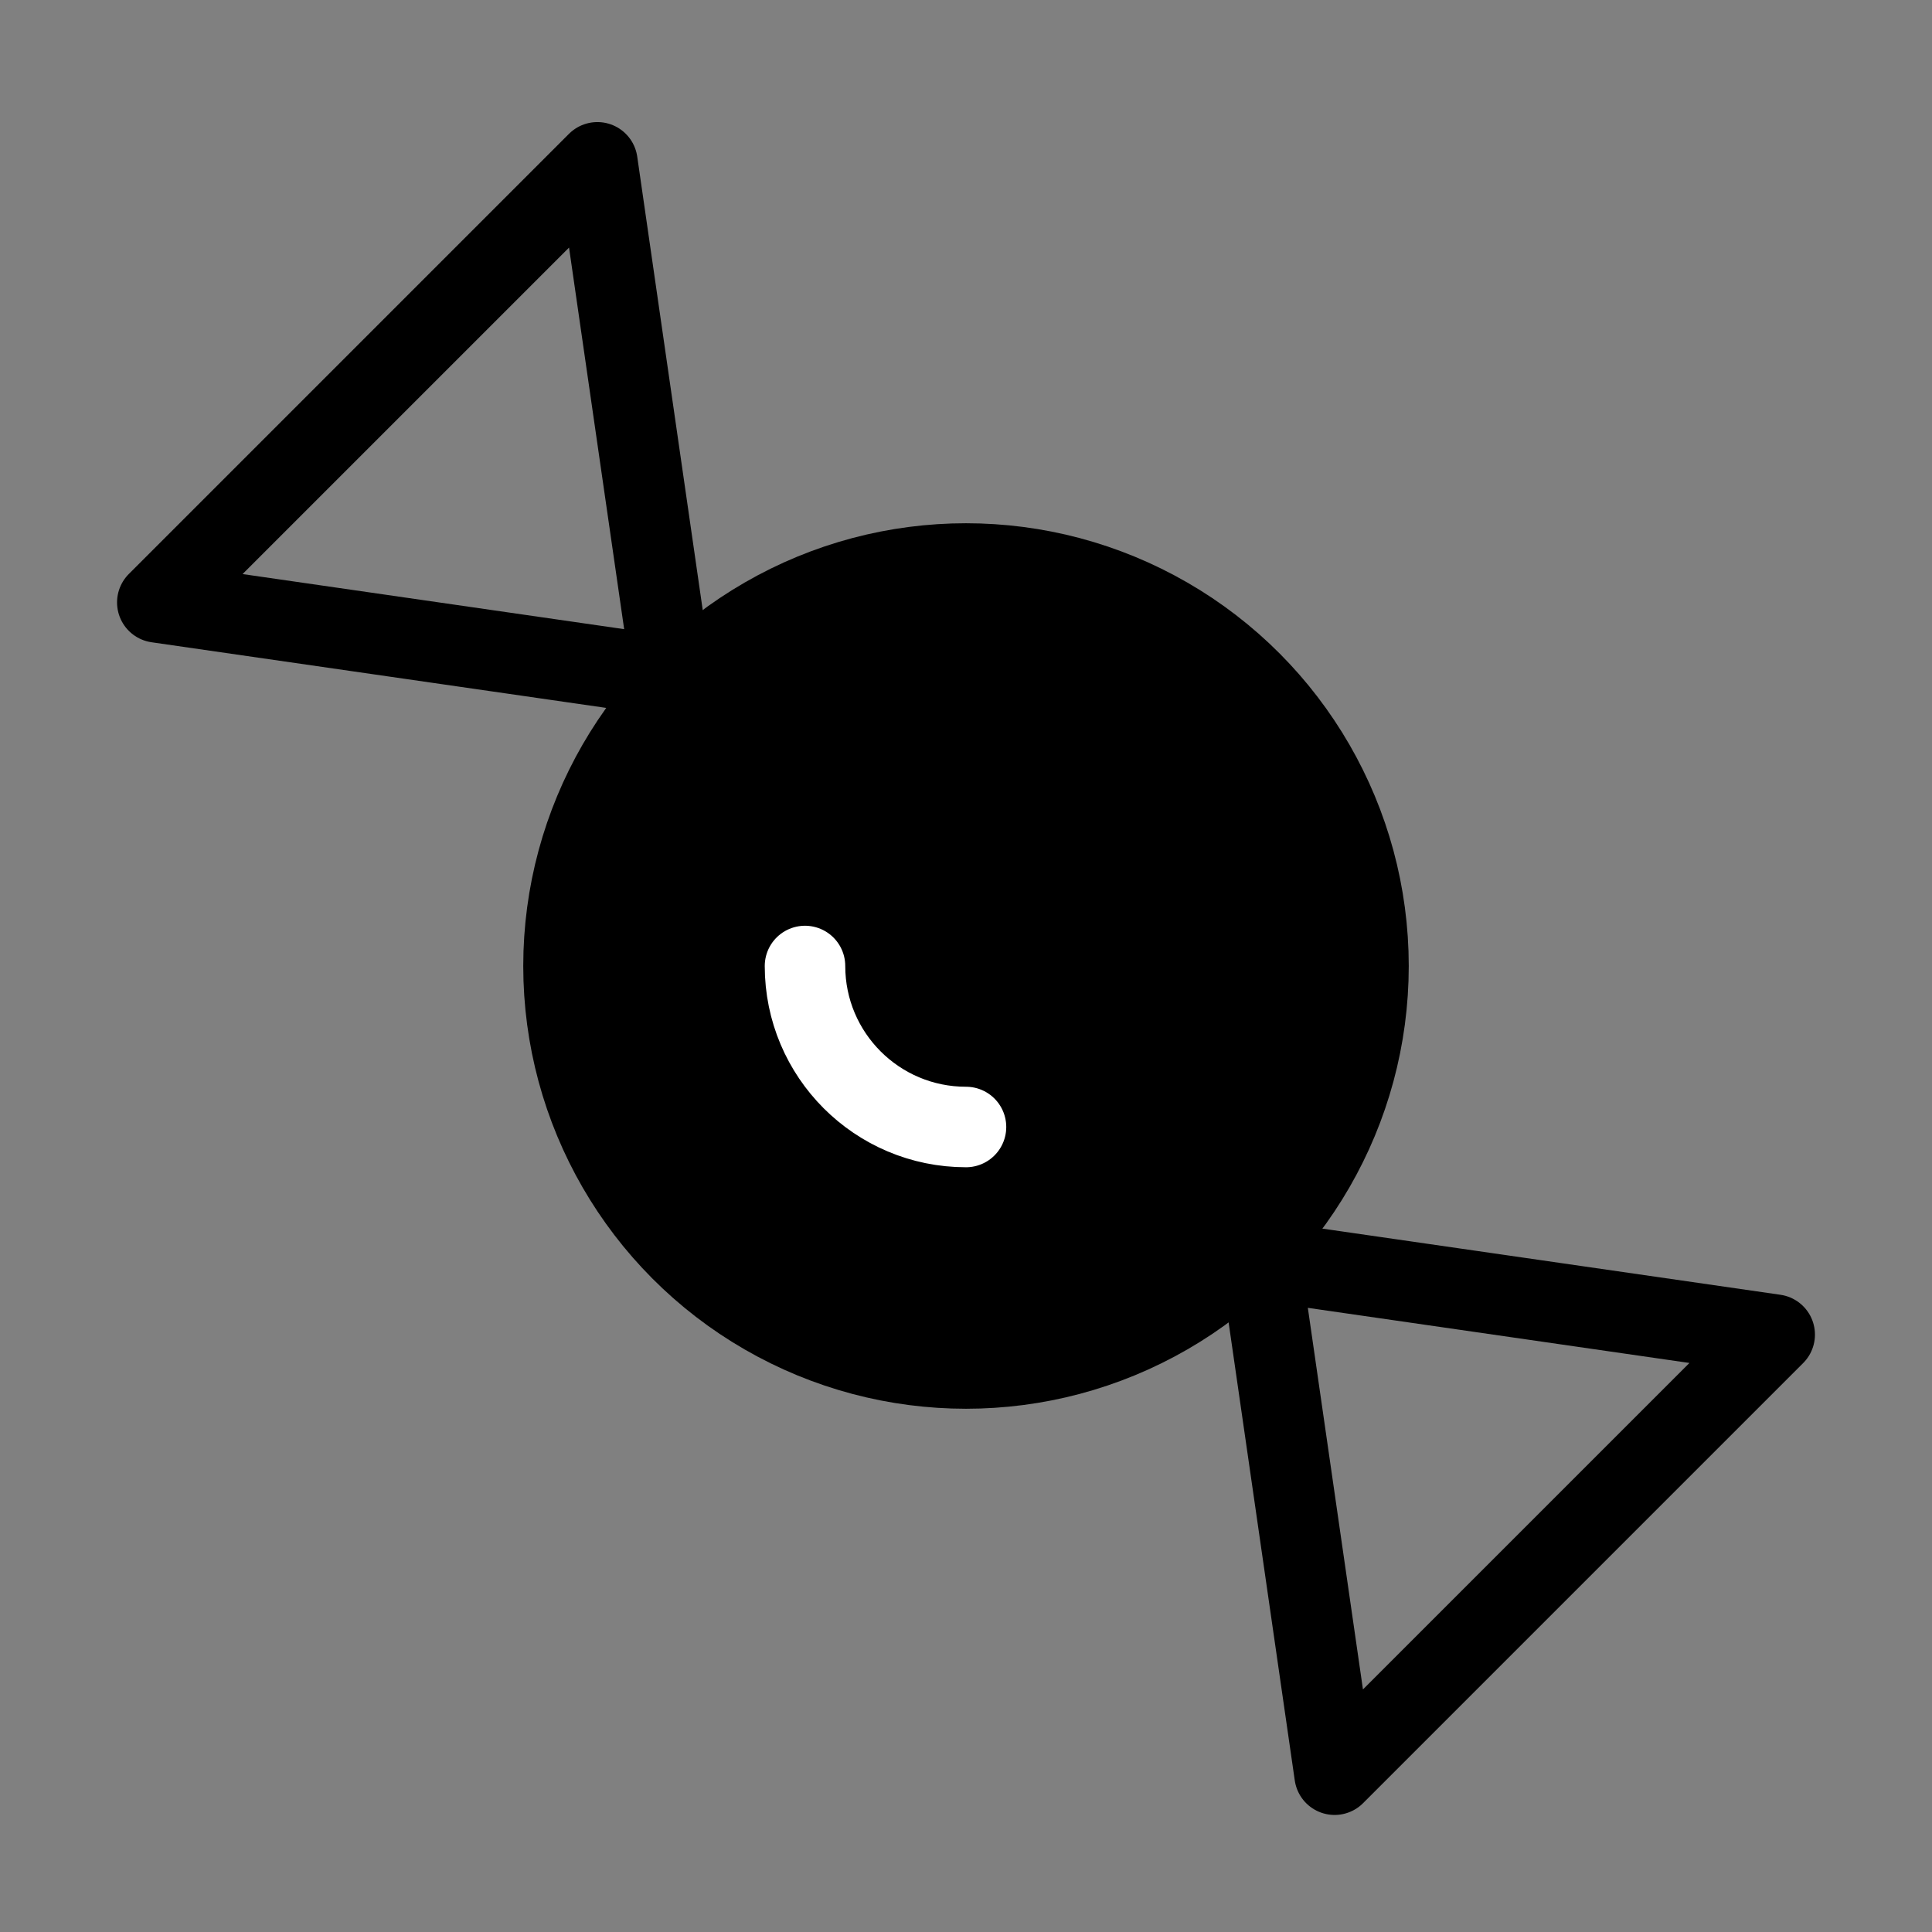 <svg viewBox="0 0 48 48" fill="none" xmlns="http://www.w3.org/2000/svg"><rect x="0" y="0" width="48" height="48" fill="#808080" stroke="none"/><circle cx="24" cy="24" r="10" fill="currentColor" stroke="currentColor" stroke-width="2" stroke-linecap="round" stroke-linejoin="round"/><path d="M24 28C21.791 28 20 26.209 20 24" stroke="#fff" stroke-width="2" stroke-linecap="round"/><path d="M16.688 16.812L3.908 14.967L14.842 4.033L16.688 16.812Z" stroke="currentColor" stroke-width="2" stroke-linejoin="round"/><path d="M31.312 31.312L44.092 33.158L33.158 44.092L31.312 31.312Z" stroke="currentColor" stroke-width="2" stroke-linejoin="round"/></svg>